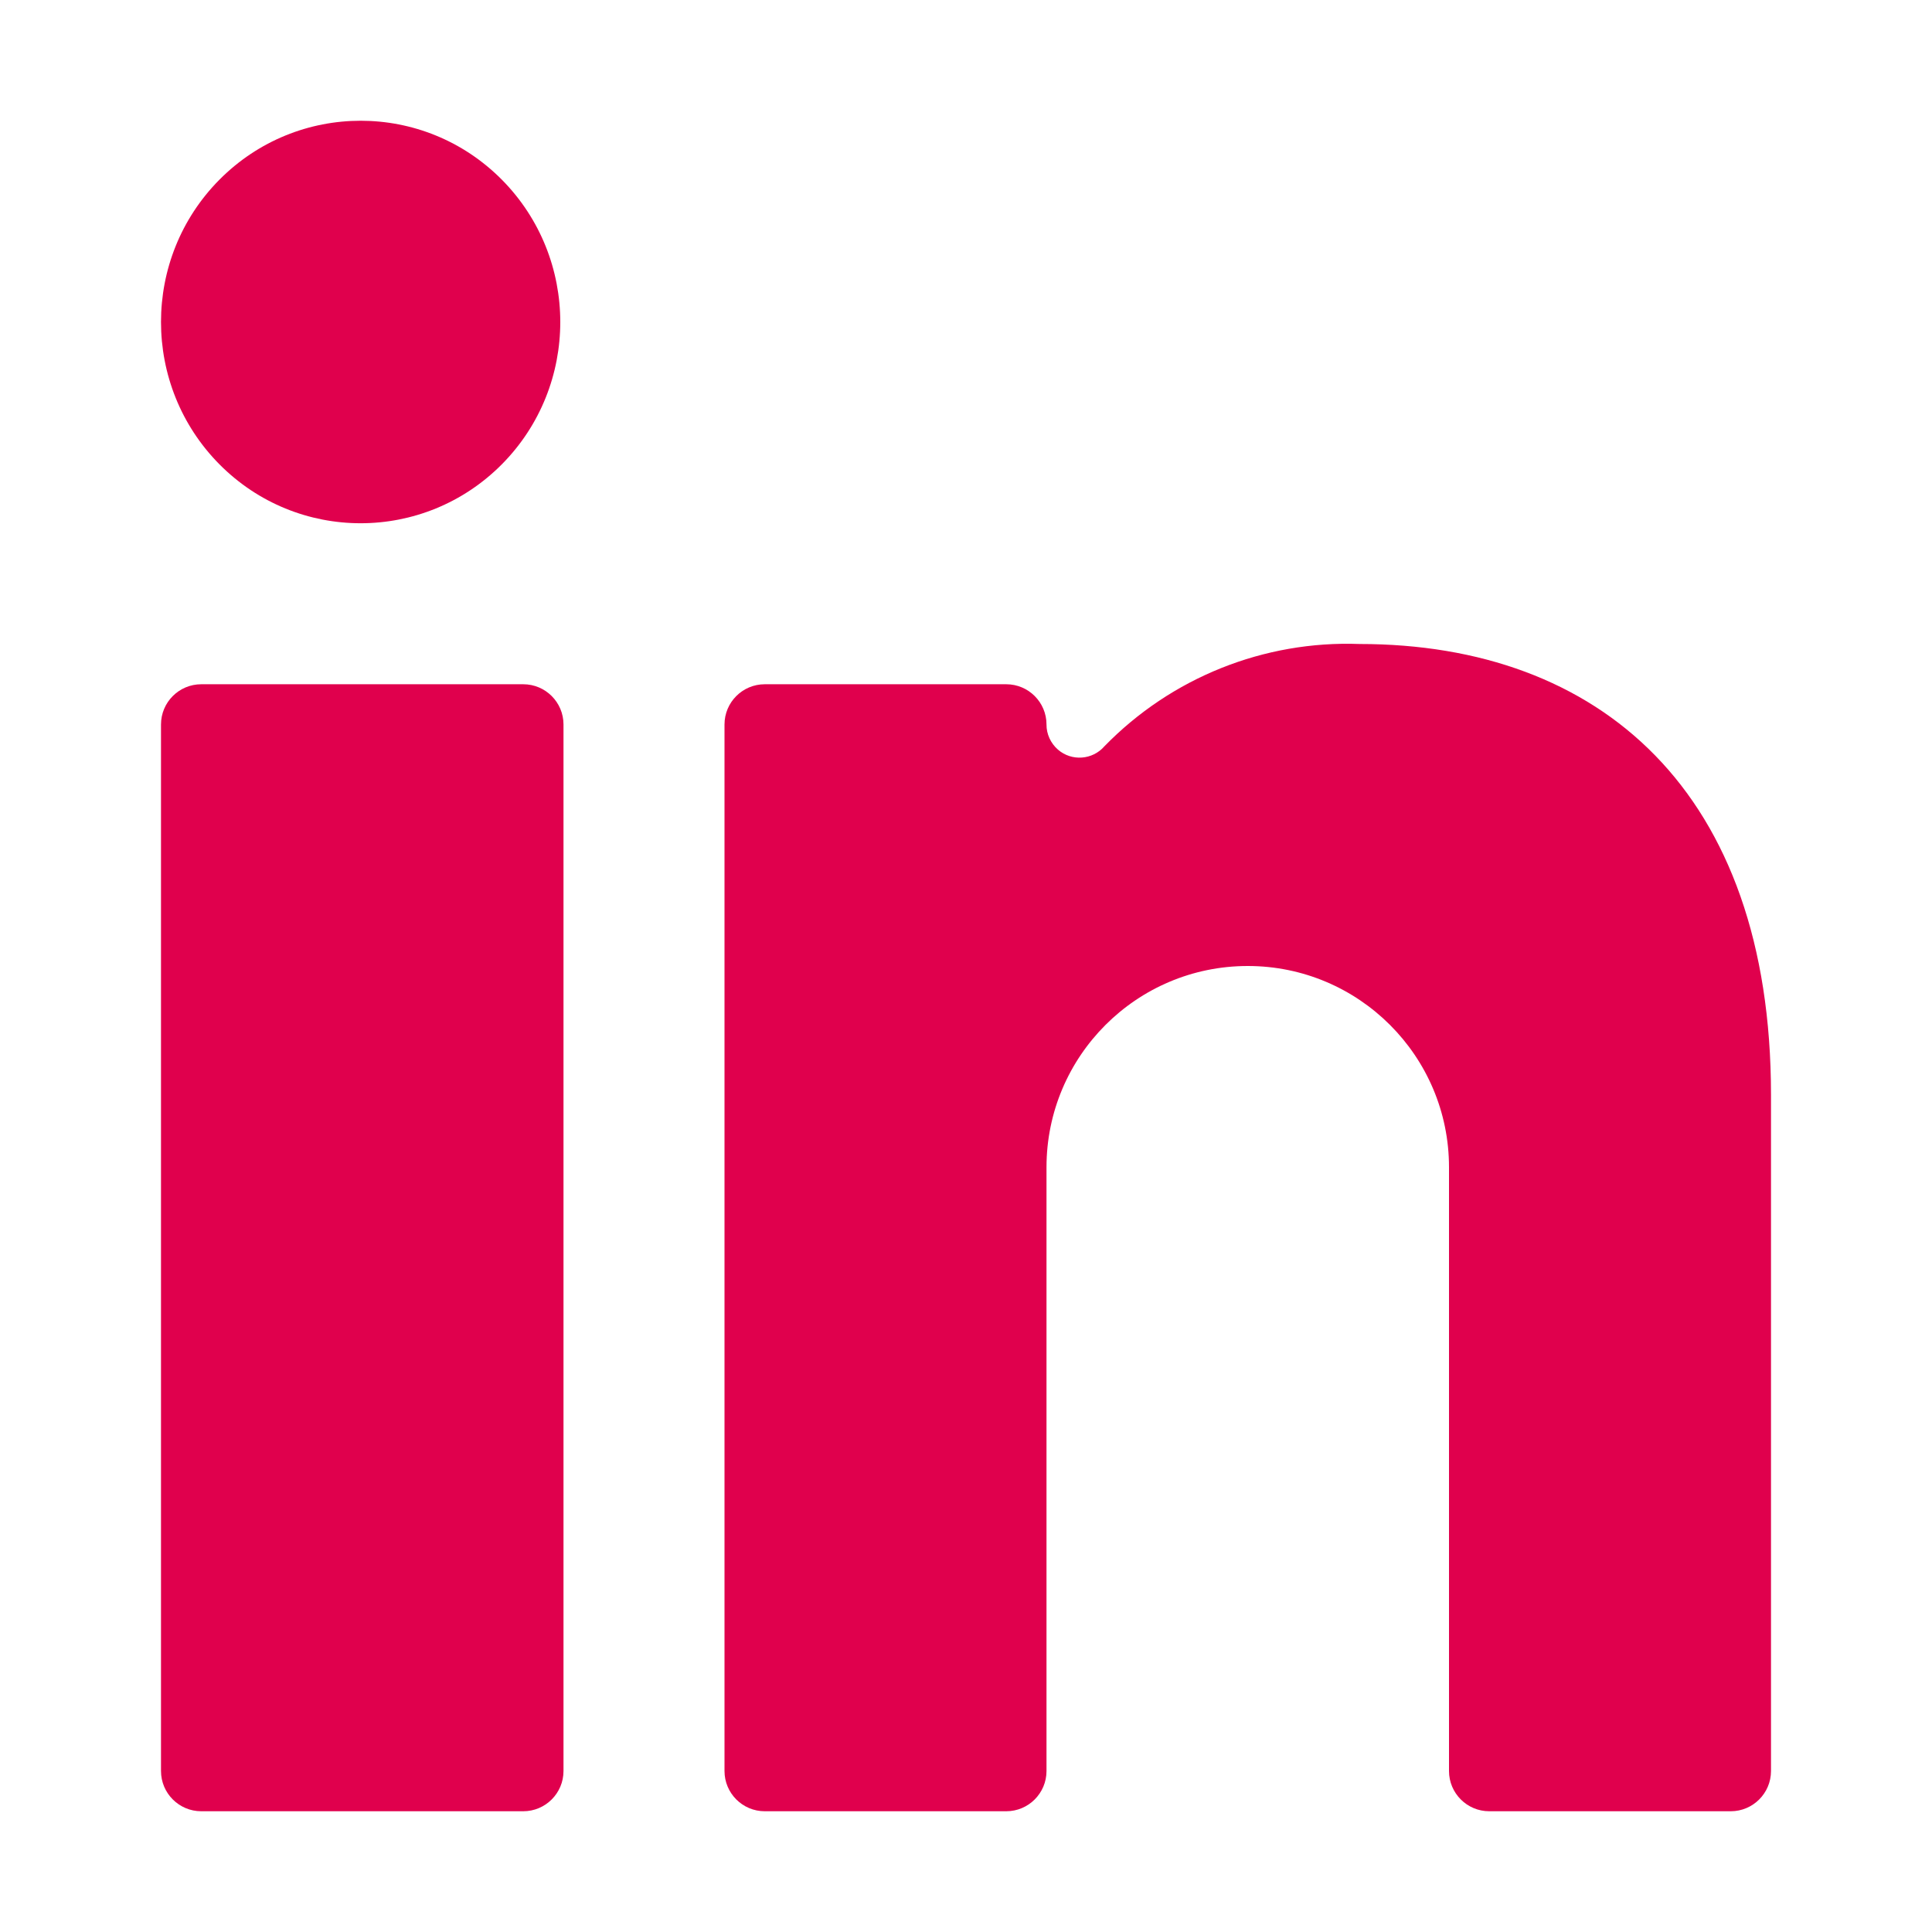 <?xml version="1.0" encoding="UTF-8"?> <svg xmlns="http://www.w3.org/2000/svg" width="24" height="24" fill="none" viewBox="0 0 24 24"><path fill="#E0004D" d="M2.5 22.5c-.276 0-.5-.224-.5-.5V9c0-.276.224-.5.5-.5h4c.276 0 .5.224.5.5v13c0 .276-.224.5-.5.5h-4zM6.234 2.232c.968.977.968 2.56 0 3.536-.969.976-2.54.976-3.508 0-.968-.977-.968-2.56 0-3.536.969-.976 2.54-.976 3.508 0M18.5 22.5h3c.276 0 .5-.224.5-.5v-8.4C22 9.83 19.87 8 16.89 8c-1.189-.044-2.34.418-3.17 1.27-.148.171-.407.19-.578.042-.09-.079-.143-.193-.142-.312 0-.276-.224-.5-.5-.5h-3c-.276 0-.5.224-.5.5v13c0 .276.224.5.5.5h3c.276 0 .5-.224.5-.5v-7.5c0-1.38 1.12-2.5 2.5-2.5s2.5 1.12 2.5 2.5V22c0 .276.224.5.5.5z"></path></svg> 